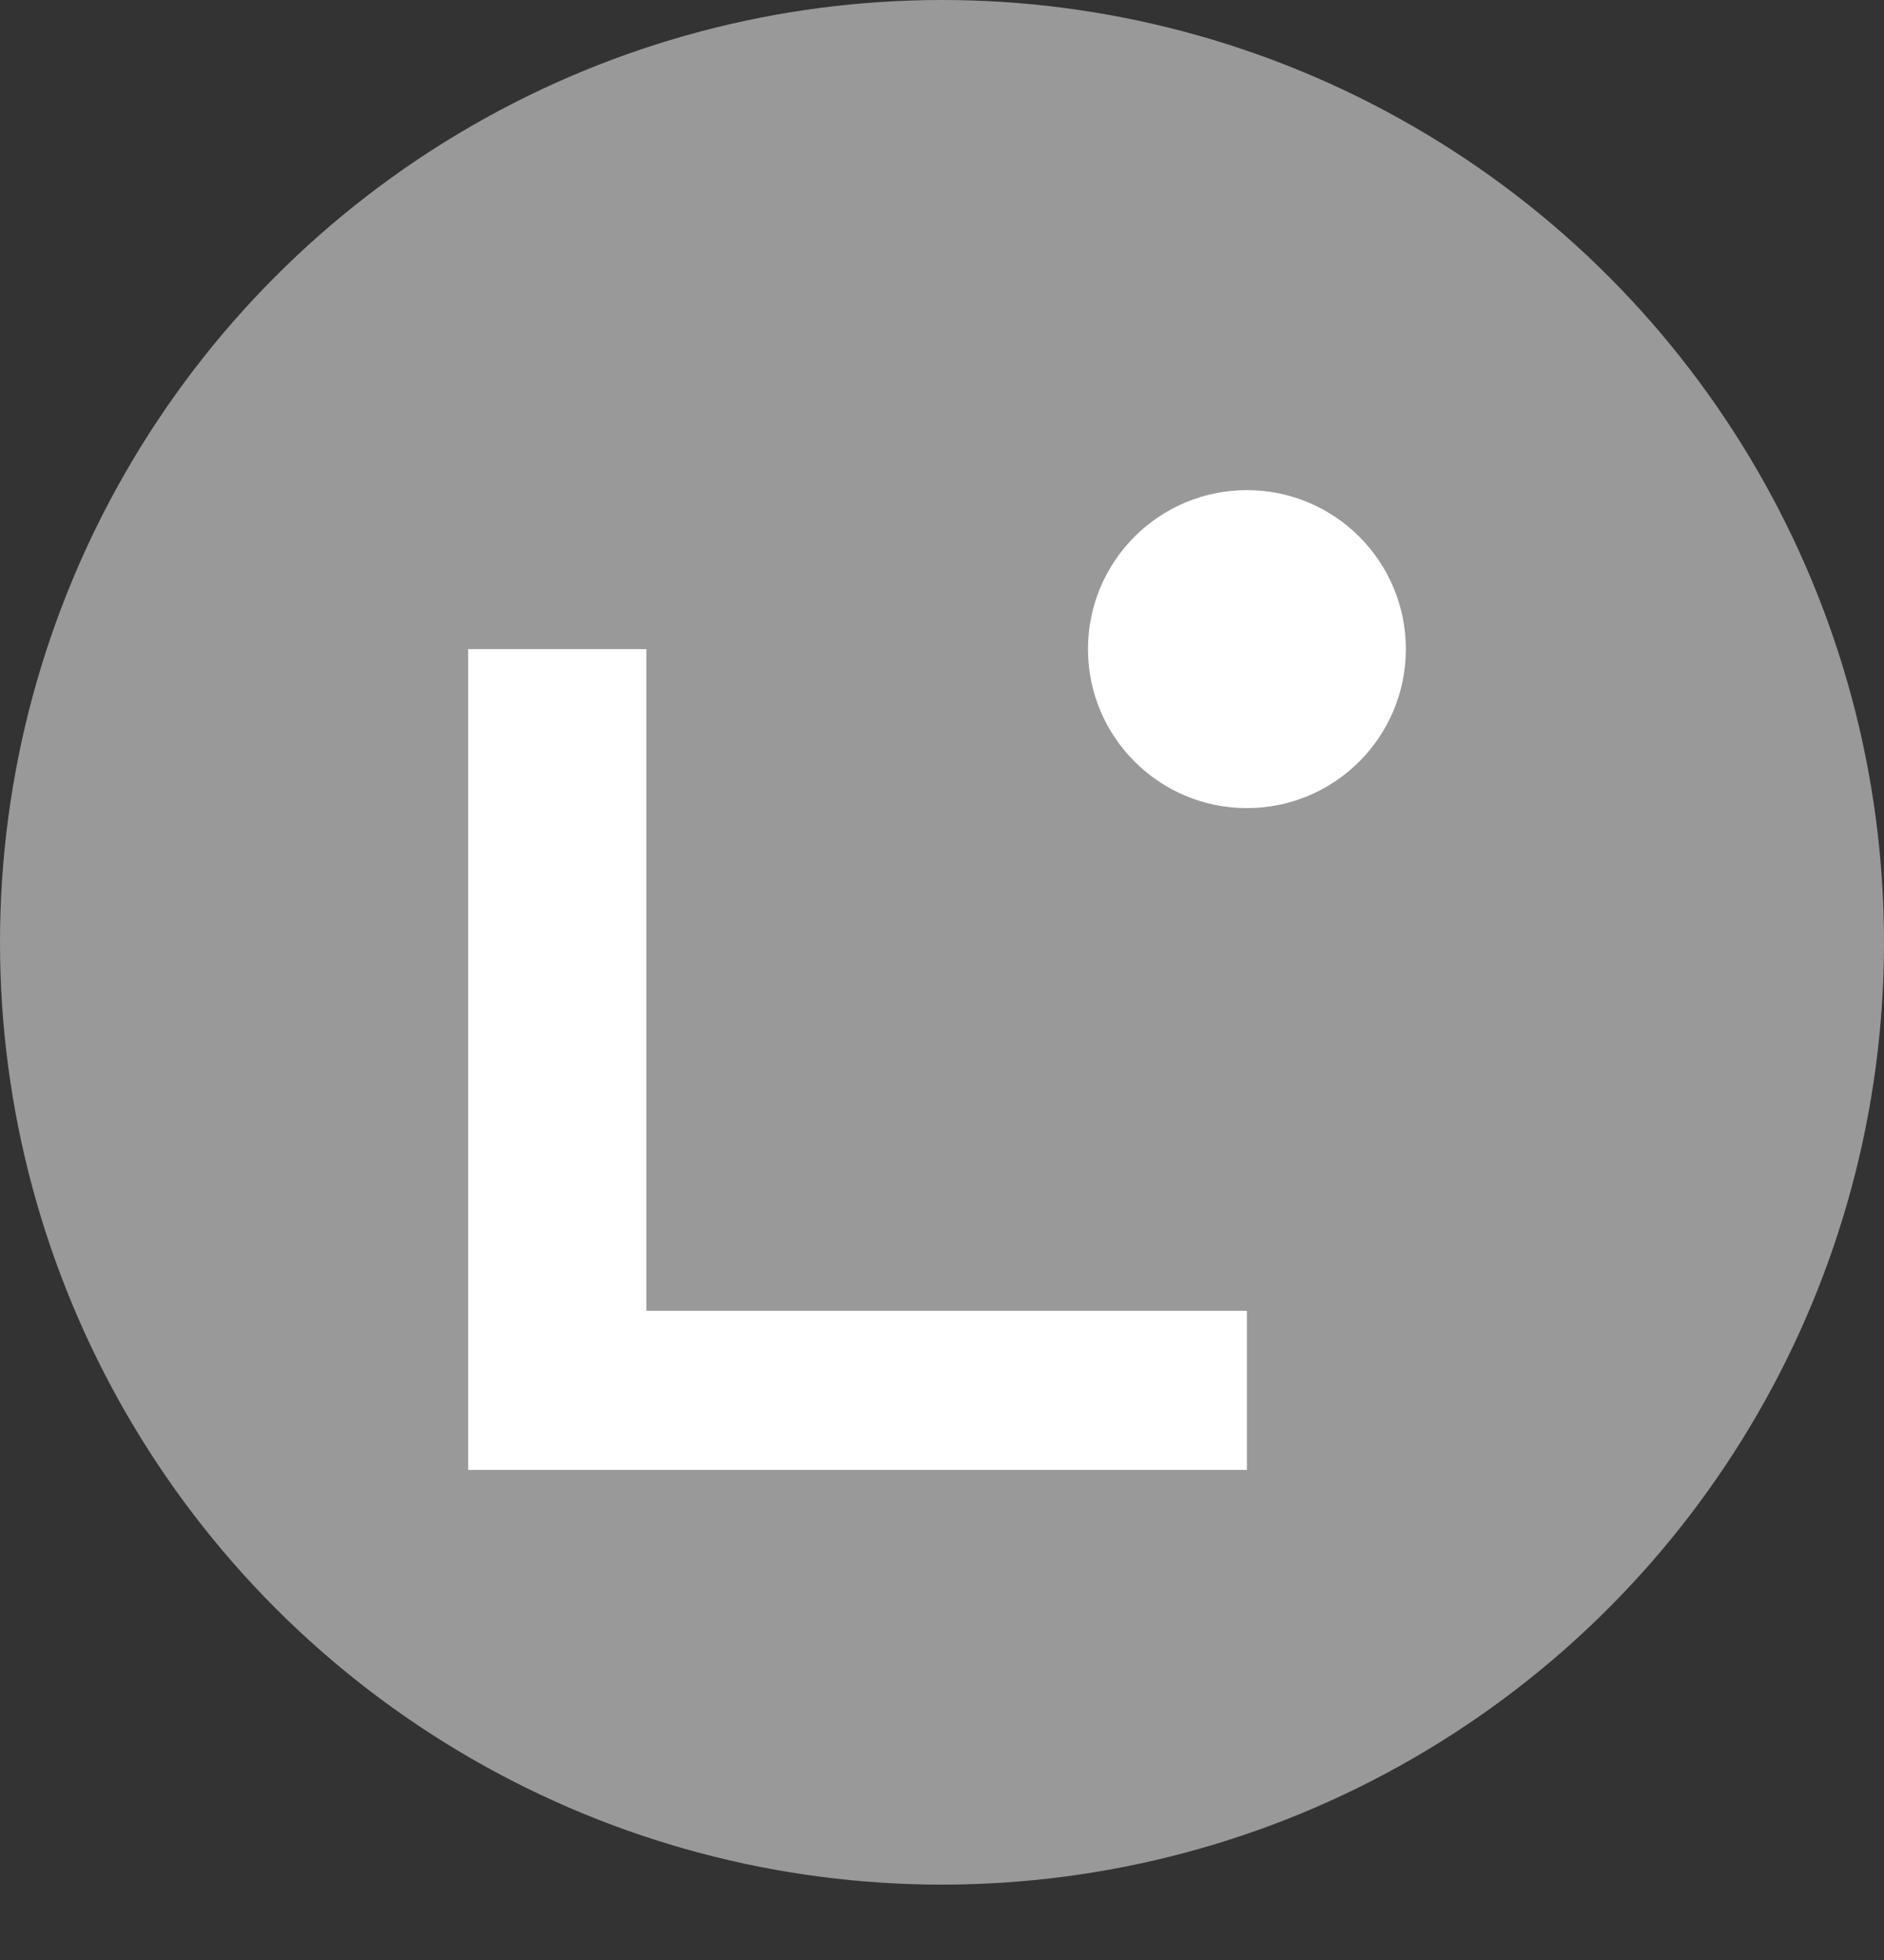 <svg width="200" height="208" viewBox="0 0 200 208" fill="none" xmlns="http://www.w3.org/2000/svg">
    <rect x="0" y="0" width="200" height="208" fill="#333333" stroke="none"/>
    <g>
        <circle r="100" cx="100" cy="100" fill="#999999" />
    </g>
    <g clip-path="url(#clip0_2303_633)">
        <path d="M132.369 155.99H49.7V68.885H68.615V139.109H132.369V155.981V155.99Z" fill="white"/>
        <path d="M132.369 85.758C141.687 85.758 149.241 78.204 149.241 68.886C149.241 59.567 141.687 52.014 132.369 52.014C123.05 52.014 115.497 59.567 115.497 68.886C115.497 78.204 123.05 85.758 132.369 85.758Z" fill="white"/>
    </g>
    <defs>
        <clipPath id="clip0_2303_633">
        <rect width="110" height="103.977" fill="white" transform="translate(49.7 52.014)"/>
        </clipPath>
    </defs>
</svg>
